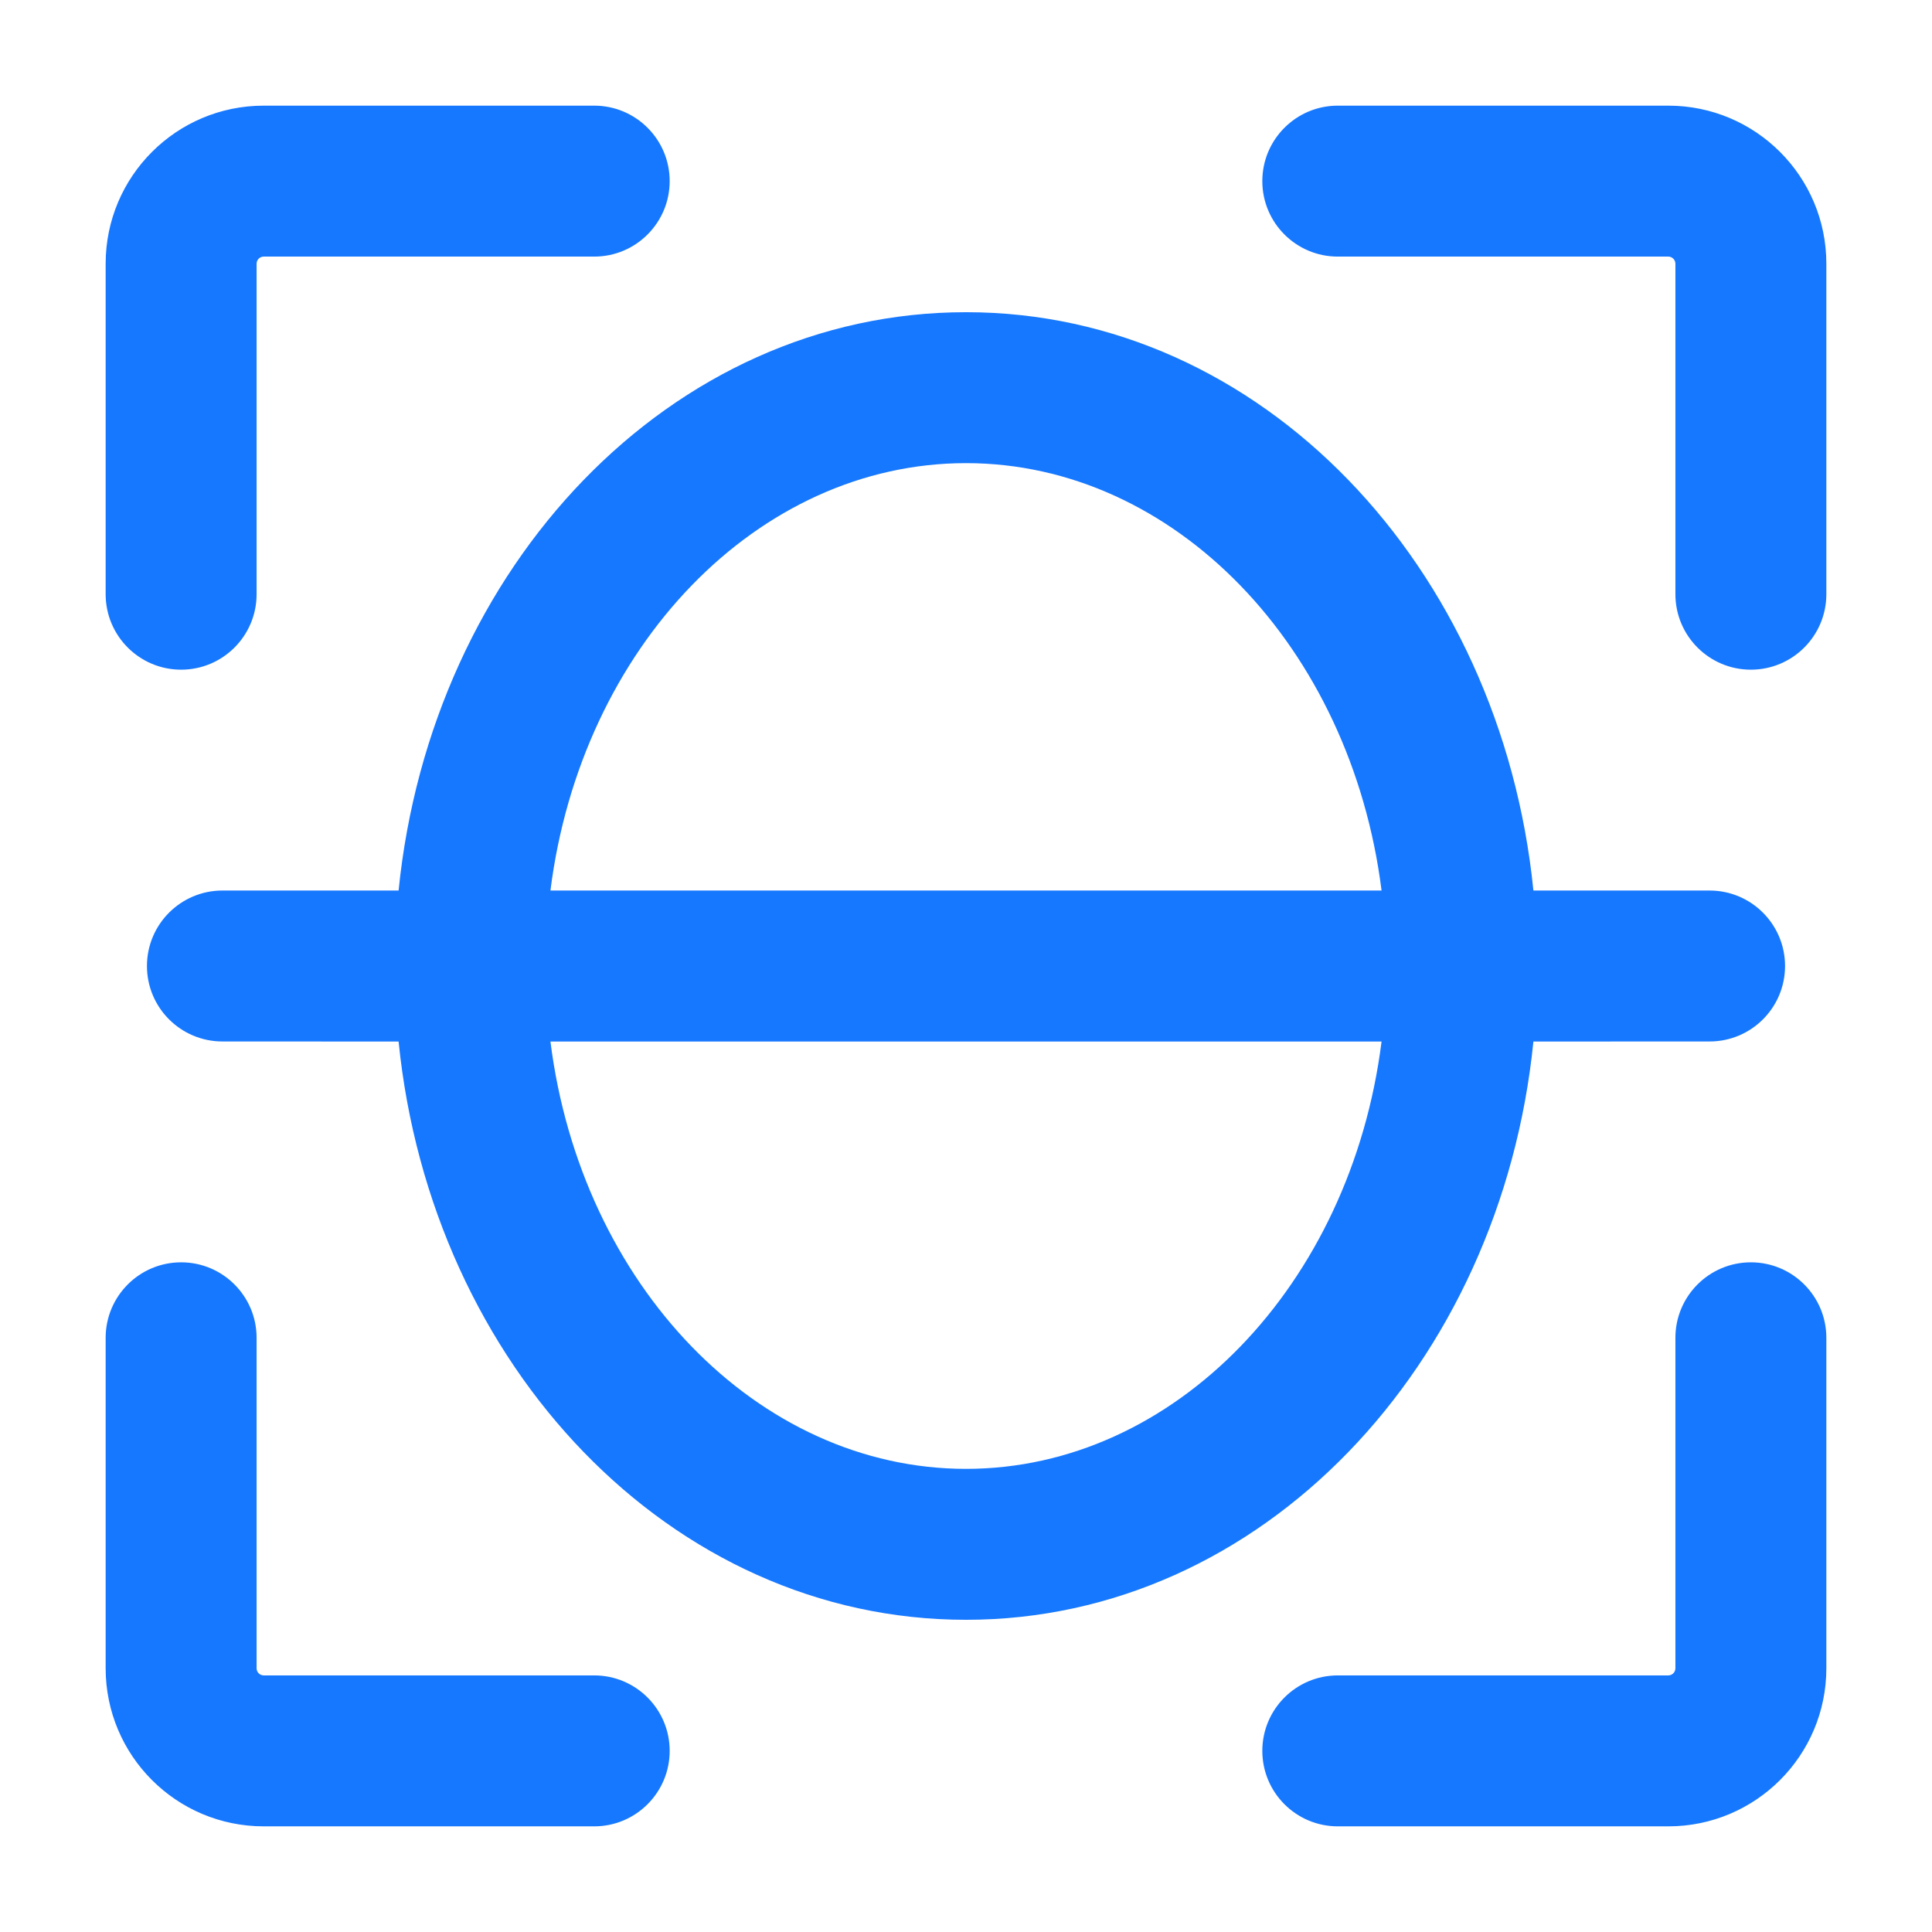 <?xml version="1.0" encoding="UTF-8"?>
<svg width="32px" height="32px" viewBox="0 0 32 32" version="1.1" xmlns="http://www.w3.org/2000/svg" xmlns:xlink="http://www.w3.org/1999/xlink">
    <title>ic_facial</title>
    <g id="页面-1" stroke="none" stroke-width="1" fill="none" fill-rule="evenodd">
        <g id="首页" transform="translate(-248, -2831)">
            <g id="编组-10" transform="translate(15, 2811)">
                <g id="编组-5" transform="translate(168, 0)">
                    <g id="ic_photo" transform="translate(65, 20)">
                        <rect id="矩形" x="0" y="0" width="32" height="32"></rect>
                        <path d="M29,20.908 C29.69,20.908 30.25,21.468 30.25,22.158 L30.25,27.632 C30.25,29.078 29.078,30.25 27.632,30.25 L22.158,30.25 C21.468,30.25 20.908,29.69 20.908,29 C20.908,28.31 21.468,27.75 22.158,27.75 L27.632,27.75 C27.697,27.75 27.75,27.697 27.75,27.632 L27.75,22.158 C27.75,21.468 28.31,20.908 29,20.908 Z M3,20.908 C3.69,20.908 4.25,21.468 4.25,22.158 L4.25,27.632 C4.25,27.697 4.303,27.75 4.368,27.75 L9.842,27.75 C10.532,27.75 11.092,28.31 11.092,29 C11.092,29.69 10.532,30.25 9.842,30.25 L4.368,30.25 C2.922,30.25 1.75,29.078 1.75,27.632 L1.75,22.158 C1.75,21.468 2.31,20.908 3,20.908 Z M16,5.171 C20.897,5.171 24.859,9.388 25.398,14.75 L28.316,14.75 C29.006,14.75 29.566,15.31 29.566,16 C29.566,16.691 29.006,17.25 28.316,17.25 L25.398,17.251 C24.859,22.612 20.896,26.829 16,26.829 C11.104,26.829 7.141,22.612 6.602,17.251 L3.684,17.25 C2.994,17.25 2.434,16.691 2.434,16 C2.434,15.31 2.994,14.75 3.684,14.75 L6.602,14.75 C7.141,9.388 11.103,5.171 16,5.171 Z M22.883,17.251 L9.117,17.251 C9.625,21.285 12.551,24.329 16,24.329 C19.449,24.329 22.375,21.285 22.883,17.251 Z M16,7.671 C12.55,7.671 9.625,10.716 9.117,14.75 L22.883,14.75 C22.375,10.716 19.45,7.671 16,7.671 Z M27.632,1.75 C29.078,1.75 30.25,2.922 30.25,4.368 L30.25,9.842 C30.25,10.532 29.69,11.092 29,11.092 C28.31,11.092 27.75,10.532 27.75,9.842 L27.75,4.368 C27.75,4.303 27.697,4.25 27.632,4.25 L22.158,4.25 C21.468,4.25 20.908,3.69 20.908,3 C20.908,2.31 21.468,1.75 22.158,1.75 L27.632,1.75 Z M9.842,1.75 C10.532,1.75 11.092,2.31 11.092,3 C11.092,3.69 10.532,4.25 9.842,4.25 L4.368,4.25 C4.303,4.25 4.25,4.303 4.25,4.368 L4.25,9.842 C4.25,10.532 3.69,11.092 3,11.092 C2.31,11.092 1.75,10.532 1.75,9.842 L1.75,4.368 C1.75,2.922 2.922,1.75 4.368,1.75 L9.842,1.75 Z" id="形状结合" fill="#1678FF" fill-rule="nonzero"></path>
                    </g>
                </g>
            </g>
        </g>
    </g>
</svg>